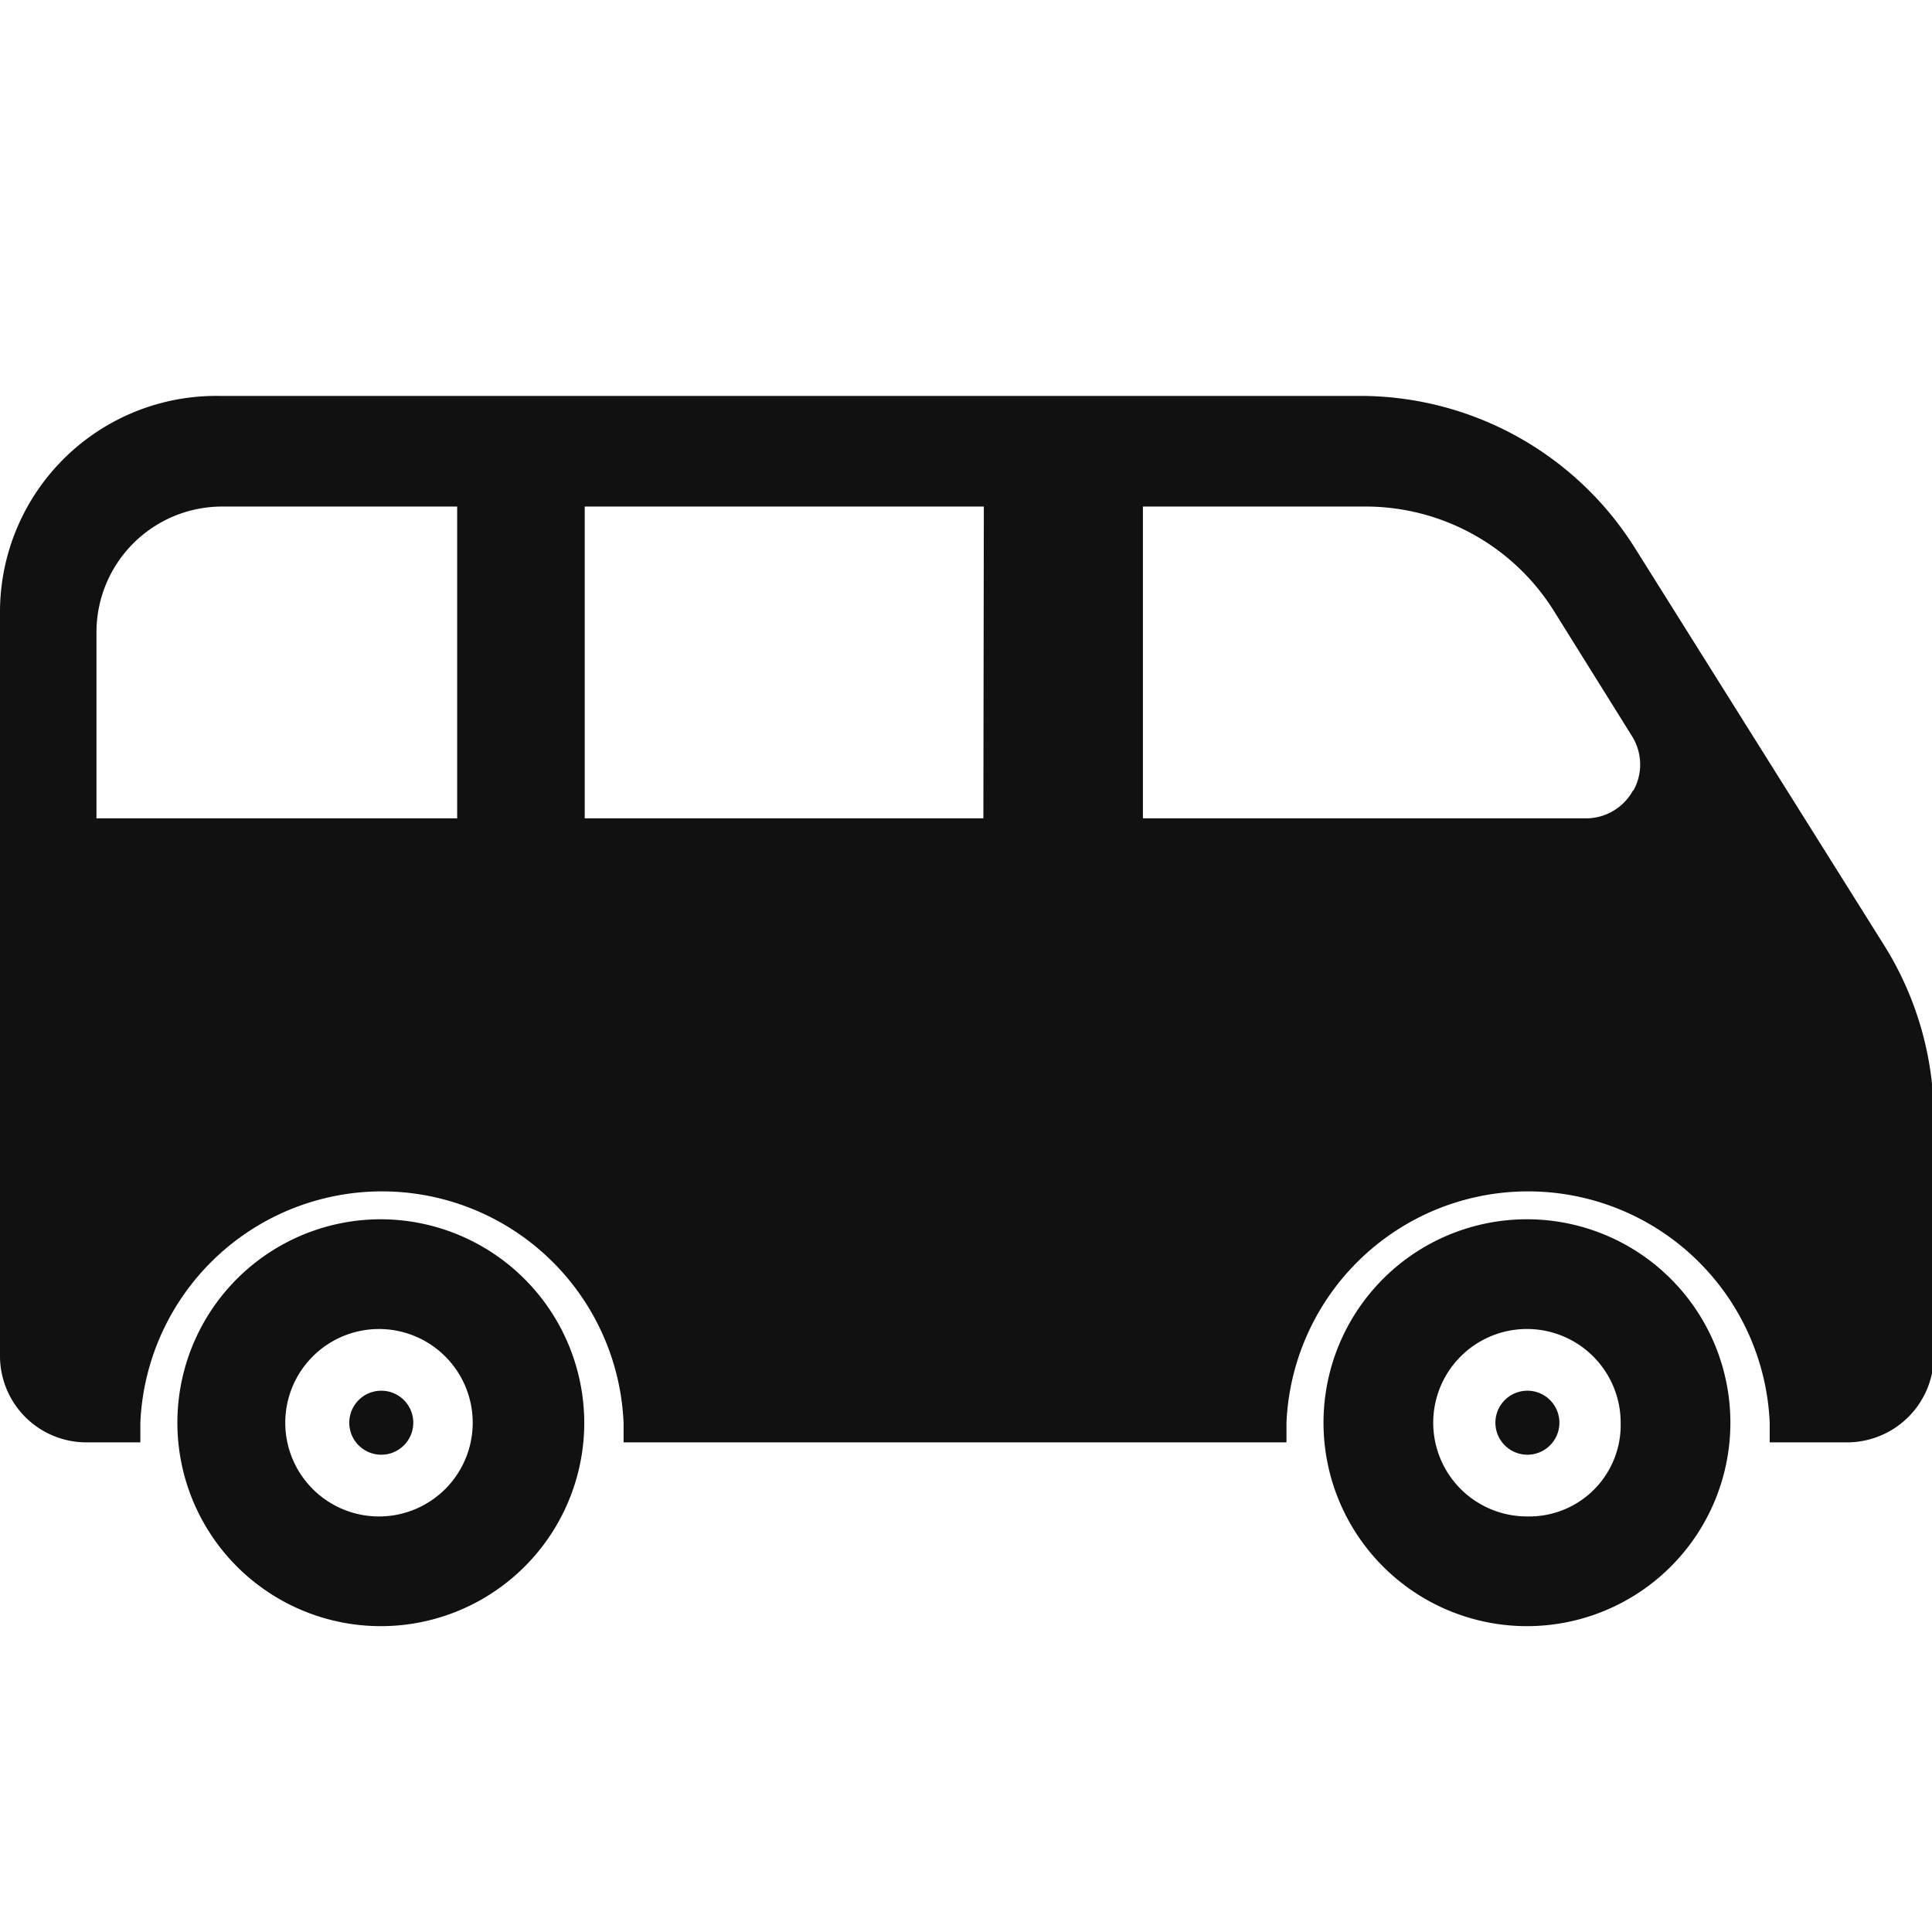 <svg id="レイヤー_1" data-name="レイヤー 1" xmlns="http://www.w3.org/2000/svg" viewBox="0 0 42.26 42.26"><defs><style>.cls-1{fill:#111;}</style></defs><path class="cls-1" d="M8.34,26.67a4.45,4.45,0,1,0,4.44,4.45A4.46,4.46,0,0,0,8.34,26.67Zm0,6.5a2.05,2.05,0,1,1,2-2.05A2.05,2.05,0,0,1,8.34,33.17Z"/><path class="cls-1" d="M33.4,26.67a4.45,4.45,0,1,0,4.45,4.45A4.45,4.45,0,0,0,33.4,26.67Zm0,6.5a2.05,2.05,0,1,1,2.05-2.05A2,2,0,0,1,33.4,33.17Z"/><path class="cls-1" d="M8.34,30.42a.7.7,0,1,0,.7.7A.7.7,0,0,0,8.34,30.42Z"/><path class="cls-1" d="M33.4,30.42a.7.7,0,1,0,.71.7A.7.7,0,0,0,33.4,30.42Z"/><path class="cls-1" d="M41.19,20.64,35.77,12a7.1,7.1,0,0,0-6-3.34h-25A4.73,4.73,0,0,0,0,13.34V29.66a1.89,1.89,0,0,0,1.89,1.89H3.07c0-.14,0-.28,0-.43a5.29,5.29,0,0,1,10.57,0c0,.15,0,.29,0,.43H28.14c0-.14,0-.28,0-.43a5.29,5.29,0,0,1,10.57,0c0,.15,0,.29,0,.43h1.69a1.9,1.9,0,0,0,1.9-1.89V24.39A7.13,7.13,0,0,0,41.19,20.64ZM10,17.9H2.11V13.83a2.75,2.75,0,0,1,2.75-2.75H10Zm11.51,0H12.79V11.08h8.73Zm14.21-.61a1.17,1.17,0,0,1-1,.61H25V11.08h4.91A4.86,4.86,0,0,1,34,13.38l1.69,2.71A1.17,1.17,0,0,1,35.73,17.29Z"/></svg>